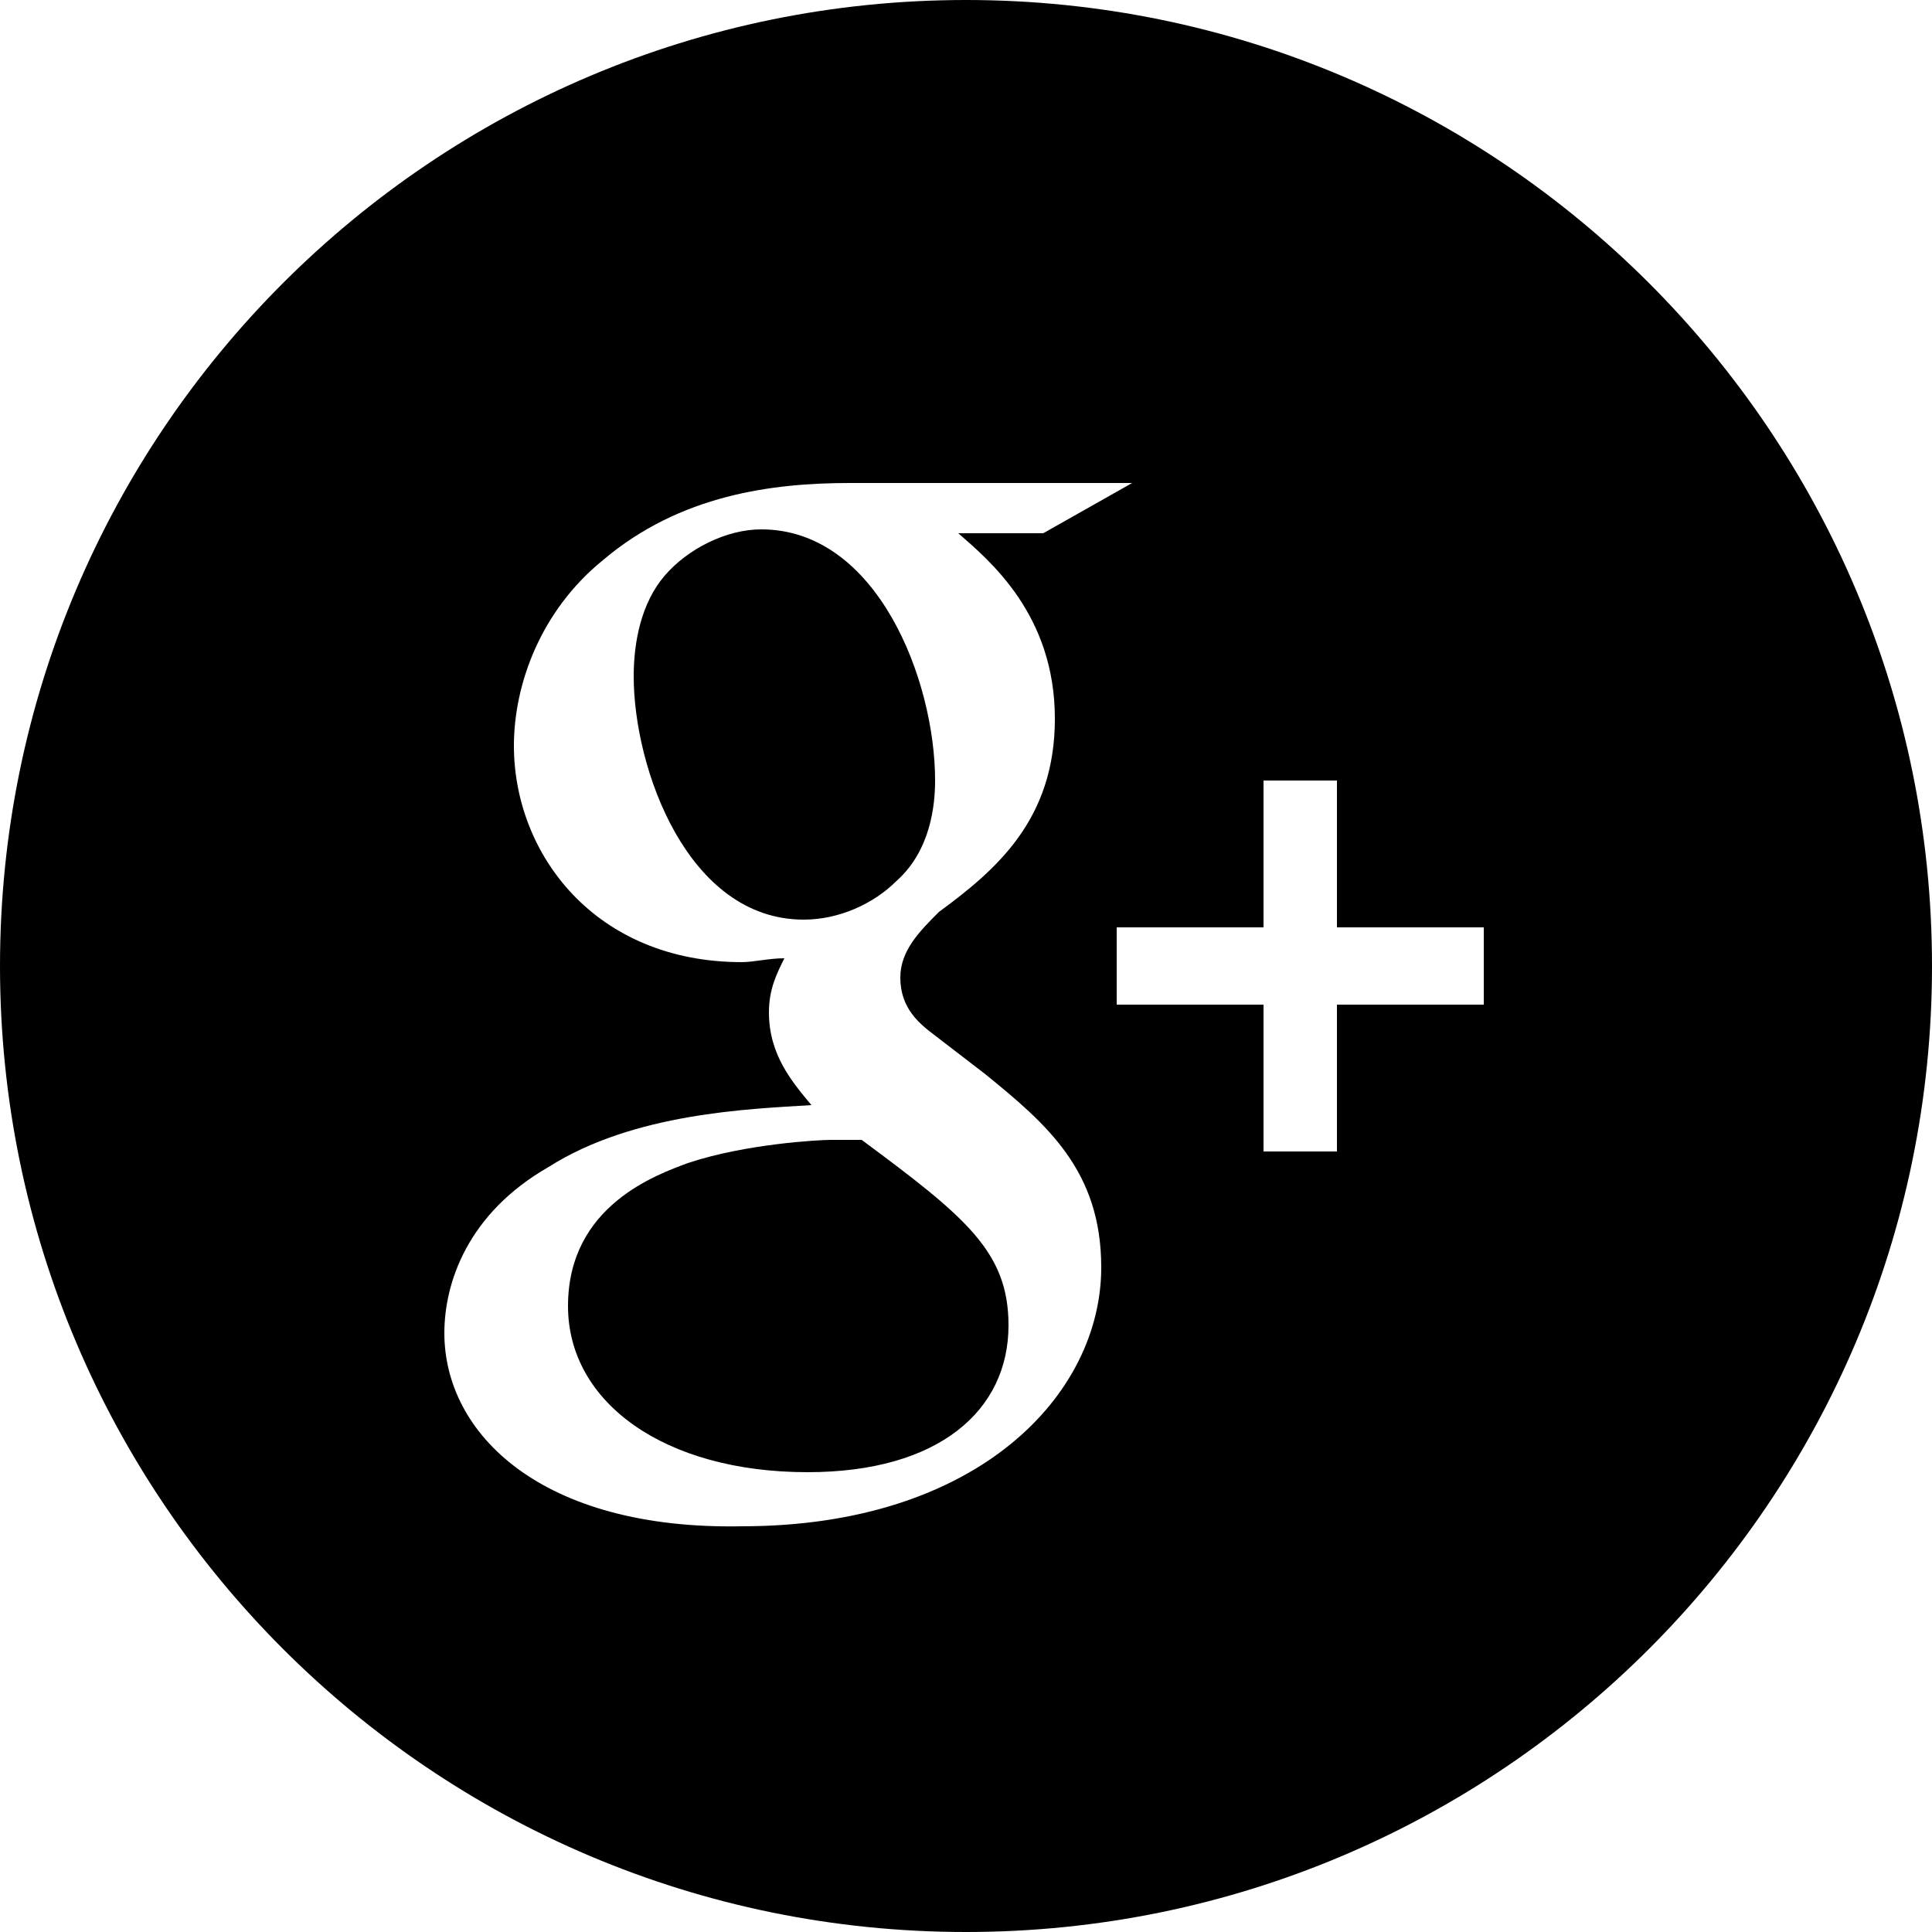<?xml version="1.0" encoding="utf-8"?>
<!-- Generator: Adobe Illustrator 18.1.1, SVG Export Plug-In . SVG Version: 6.00 Build 0)  -->
<!DOCTYPE svg PUBLIC "-//W3C//DTD SVG 1.1//EN" "http://www.w3.org/Graphics/SVG/1.1/DTD/svg11.dtd">
<svg version="1.1" id="Ebene_1" xmlns="http://www.w3.org/2000/svg" xmlns:xlink="http://www.w3.org/1999/xlink" x="0px" y="0px"
	 viewBox="0 0 50 50" enable-background="new 0 0 50 50" xml:space="preserve">
<g>
	<path fill-rule="evenodd" clip-rule="evenodd" d="M24.2,20.2c0-2.6-1.5-6.5-4.5-6.5c-0.9,0-1.9,0.5-2.5,1.2
		c-0.6,0.7-0.8,1.7-0.8,2.6c0,2.4,1.4,6.3,4.4,6.3c0.9,0,1.8-0.4,2.4-1C24.1,22,24.2,20.8,24.2,20.2L24.2,20.2z M24.2,20.2"/>
	<path fill-rule="evenodd" clip-rule="evenodd" d="M50,25C50,11.2,38.8,0,25,0C11.2,0,0,11.2,0,25c0,13.8,11.2,25,25,25
		C38.8,50,50,38.8,50,25L50,25z M32.7,20.2h1.9V24h3.8V26h-3.8v3.8h-1.9V26h-3.8V24h3.8V20.2z M11.5,34.5c0-1.3,0.6-3.1,2.7-4.3
		c2.2-1.4,5.2-1.5,6.8-1.6c-0.5-0.6-1.1-1.3-1.1-2.4c0-0.6,0.2-1,0.4-1.4c-0.4,0-0.8,0.1-1.1,0.1c-3.8,0-5.9-2.8-5.9-5.6
		c0-1.6,0.7-3.5,2.3-4.8c2-1.7,4.4-2,6.4-2h7.3L27,13.8h-2.2c0.8,0.7,2.5,2.1,2.5,4.8c0,2.6-1.5,3.9-3,5c-0.5,0.5-1,1-1,1.7
		c0,0.8,0.5,1.2,0.9,1.5l1.3,1c1.6,1.3,3,2.5,3,5c0,3.3-3.2,6.7-9.3,6.7C14,39.6,11.5,37.1,11.5,34.5L11.5,34.5z M11.5,34.5"/>
	<path fill-rule="evenodd" clip-rule="evenodd" d="M22.3,29.5c-0.3,0-0.5,0-0.8,0c-0.3,0-2.2,0.1-3.7,0.6c-0.8,0.3-3.1,1.1-3.1,3.7
		c0,2.5,2.5,4.3,6.2,4.3c3.4,0,5.2-1.6,5.2-3.8C26.1,32.4,25,31.5,22.3,29.5L22.3,29.5z M22.3,29.5"/>
</g>
</svg>
